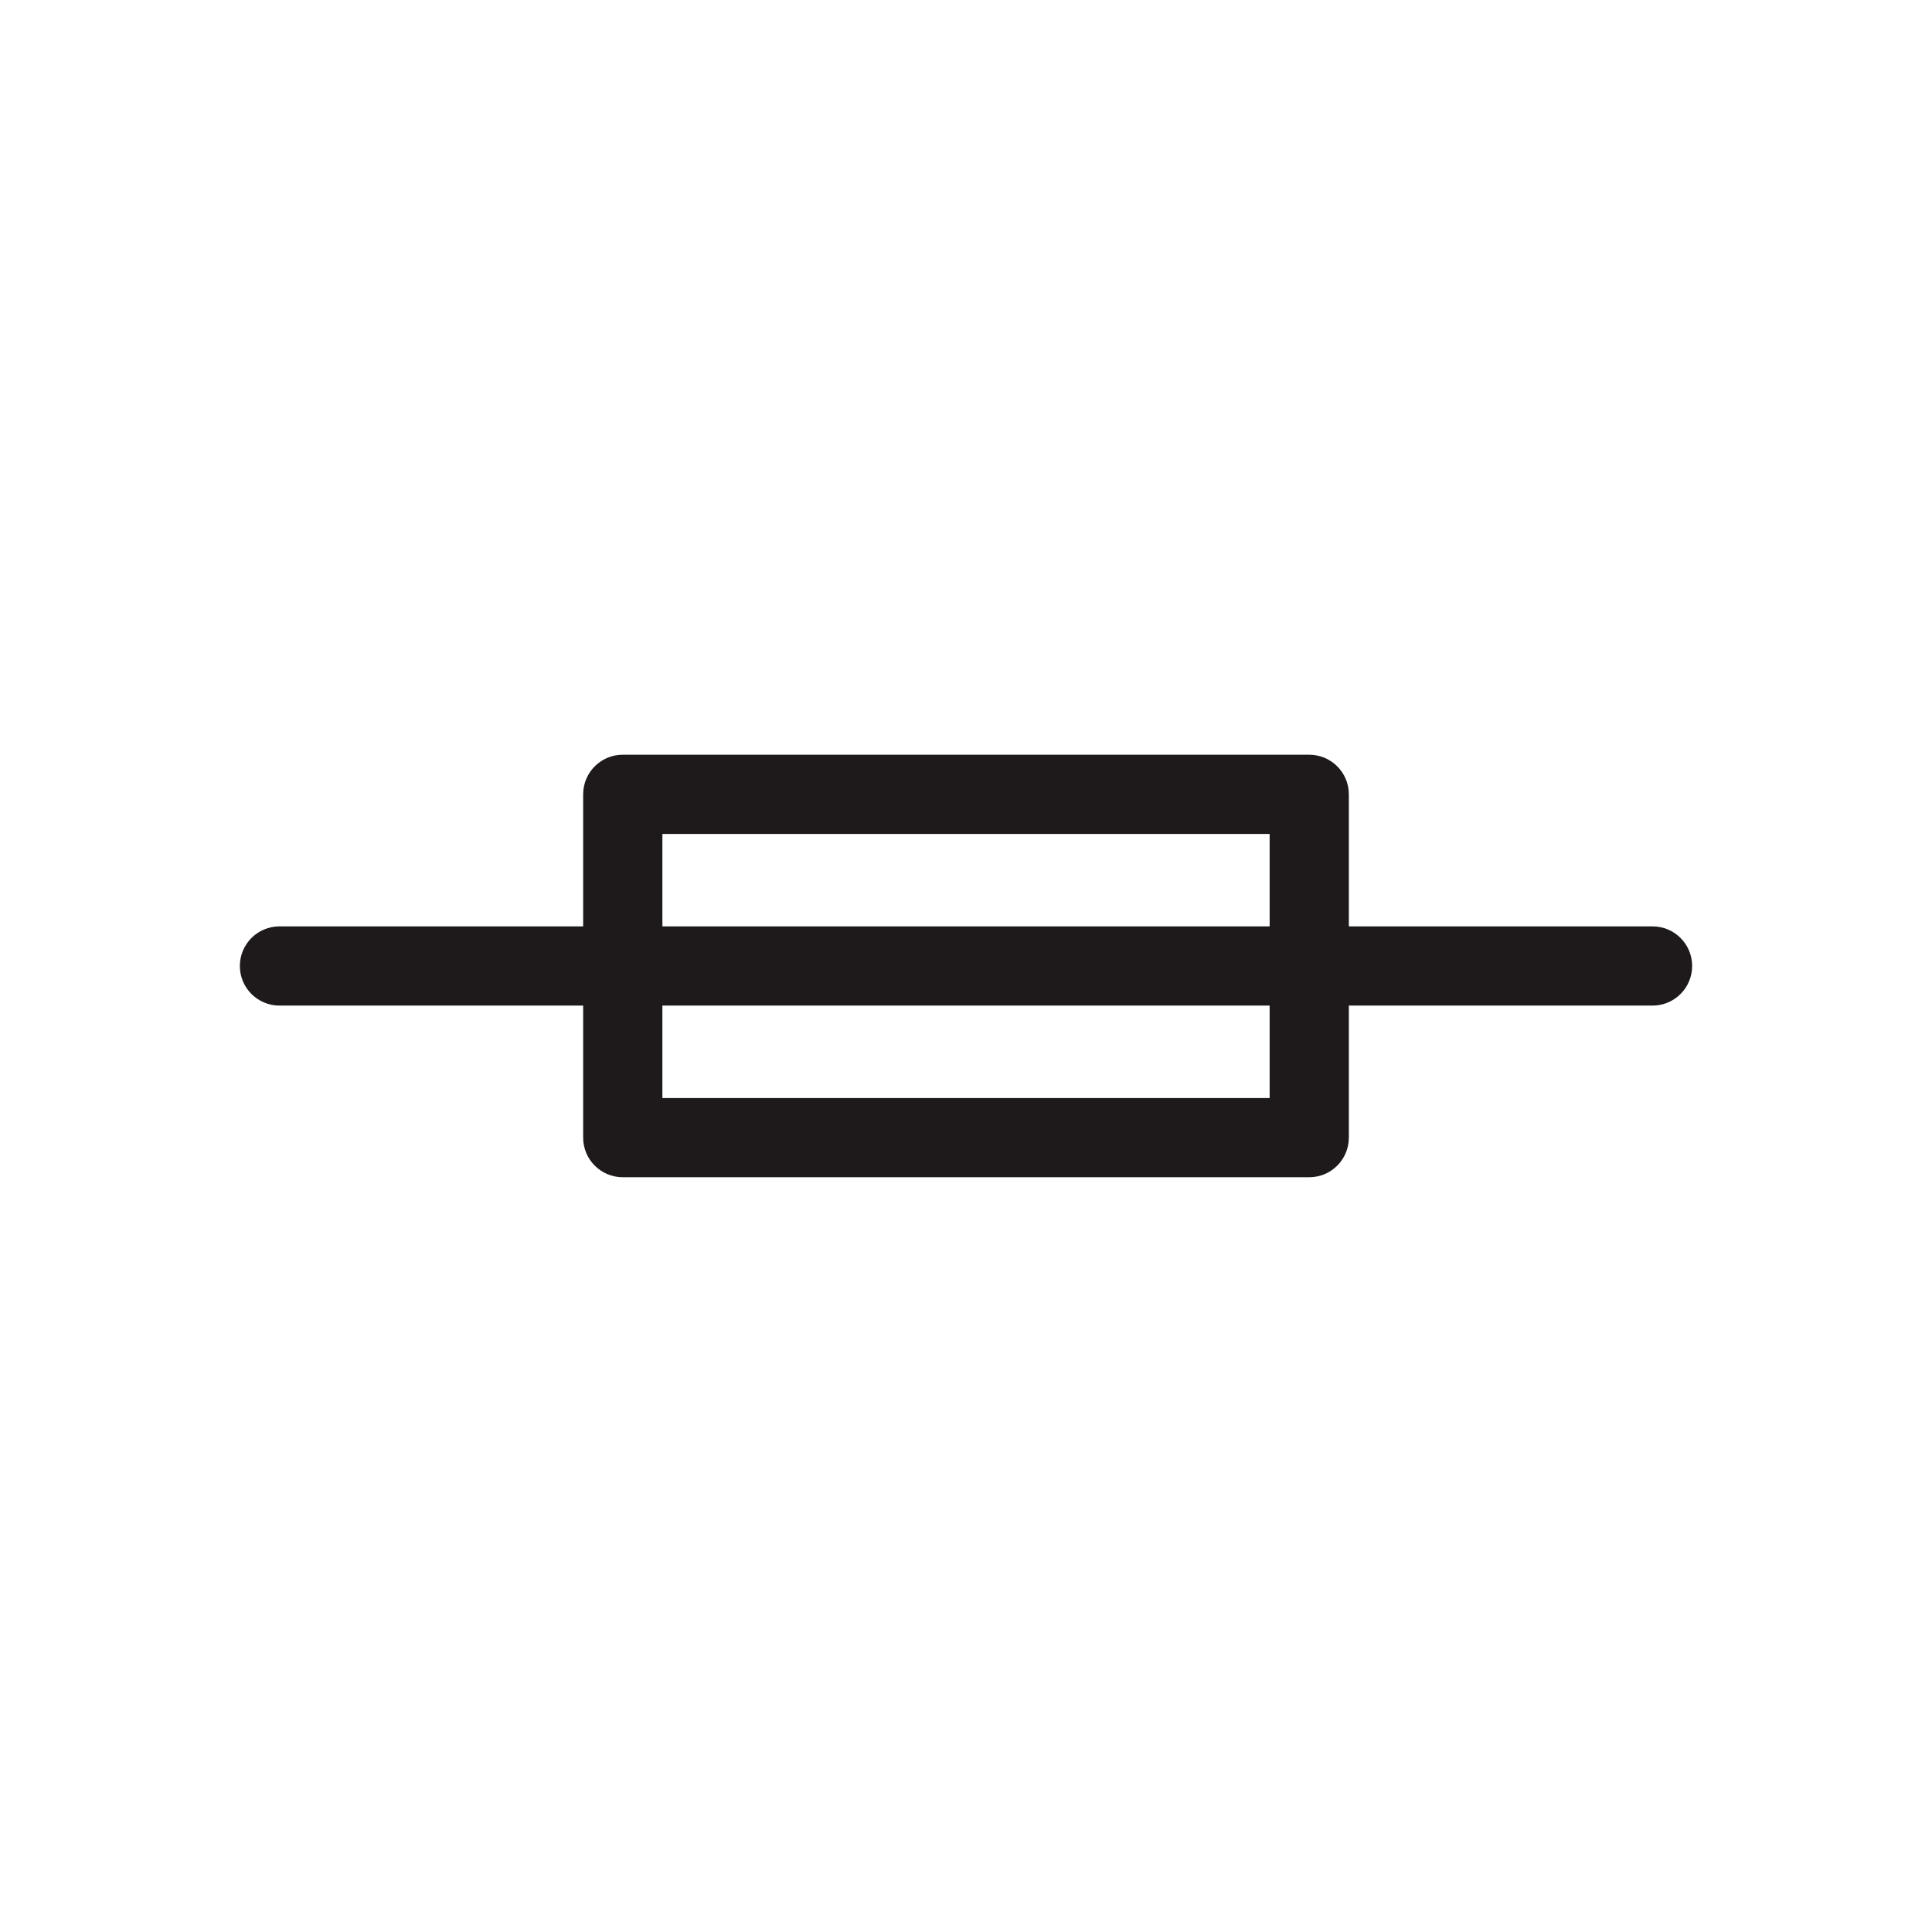 <?xml version="1.0" encoding="UTF-8"?>
<!-- The Best Svg Icon site in the world: iconSvg.co, Visit us! https://iconsvg.co -->
<svg width="800px" height="800px" version="1.1" viewBox="144 144 512 512" xmlns="http://www.w3.org/2000/svg">
 <path d="m581.94 389.5h-80.484v-34.992c0-5.797-4.695-10.496-10.496-10.496l-181.92-0.004c-5.797 0-10.496 4.699-10.496 10.496v34.996h-80.484c-5.797 0-10.496 4.699-10.496 10.496s4.699 10.496 10.496 10.496h80.484v34.992c0 5.801 4.699 10.496 10.496 10.496h181.92c5.801 0 10.496-4.695 10.496-10.496v-34.992h80.484c5.801 0 10.496-4.699 10.496-10.496s-4.695-10.496-10.496-10.496zm-262.4-24.5h160.93v24.5h-160.93zm160.93 69.988h-160.93v-24.496h160.93z" fill="#1e1a1b"/>
</svg>